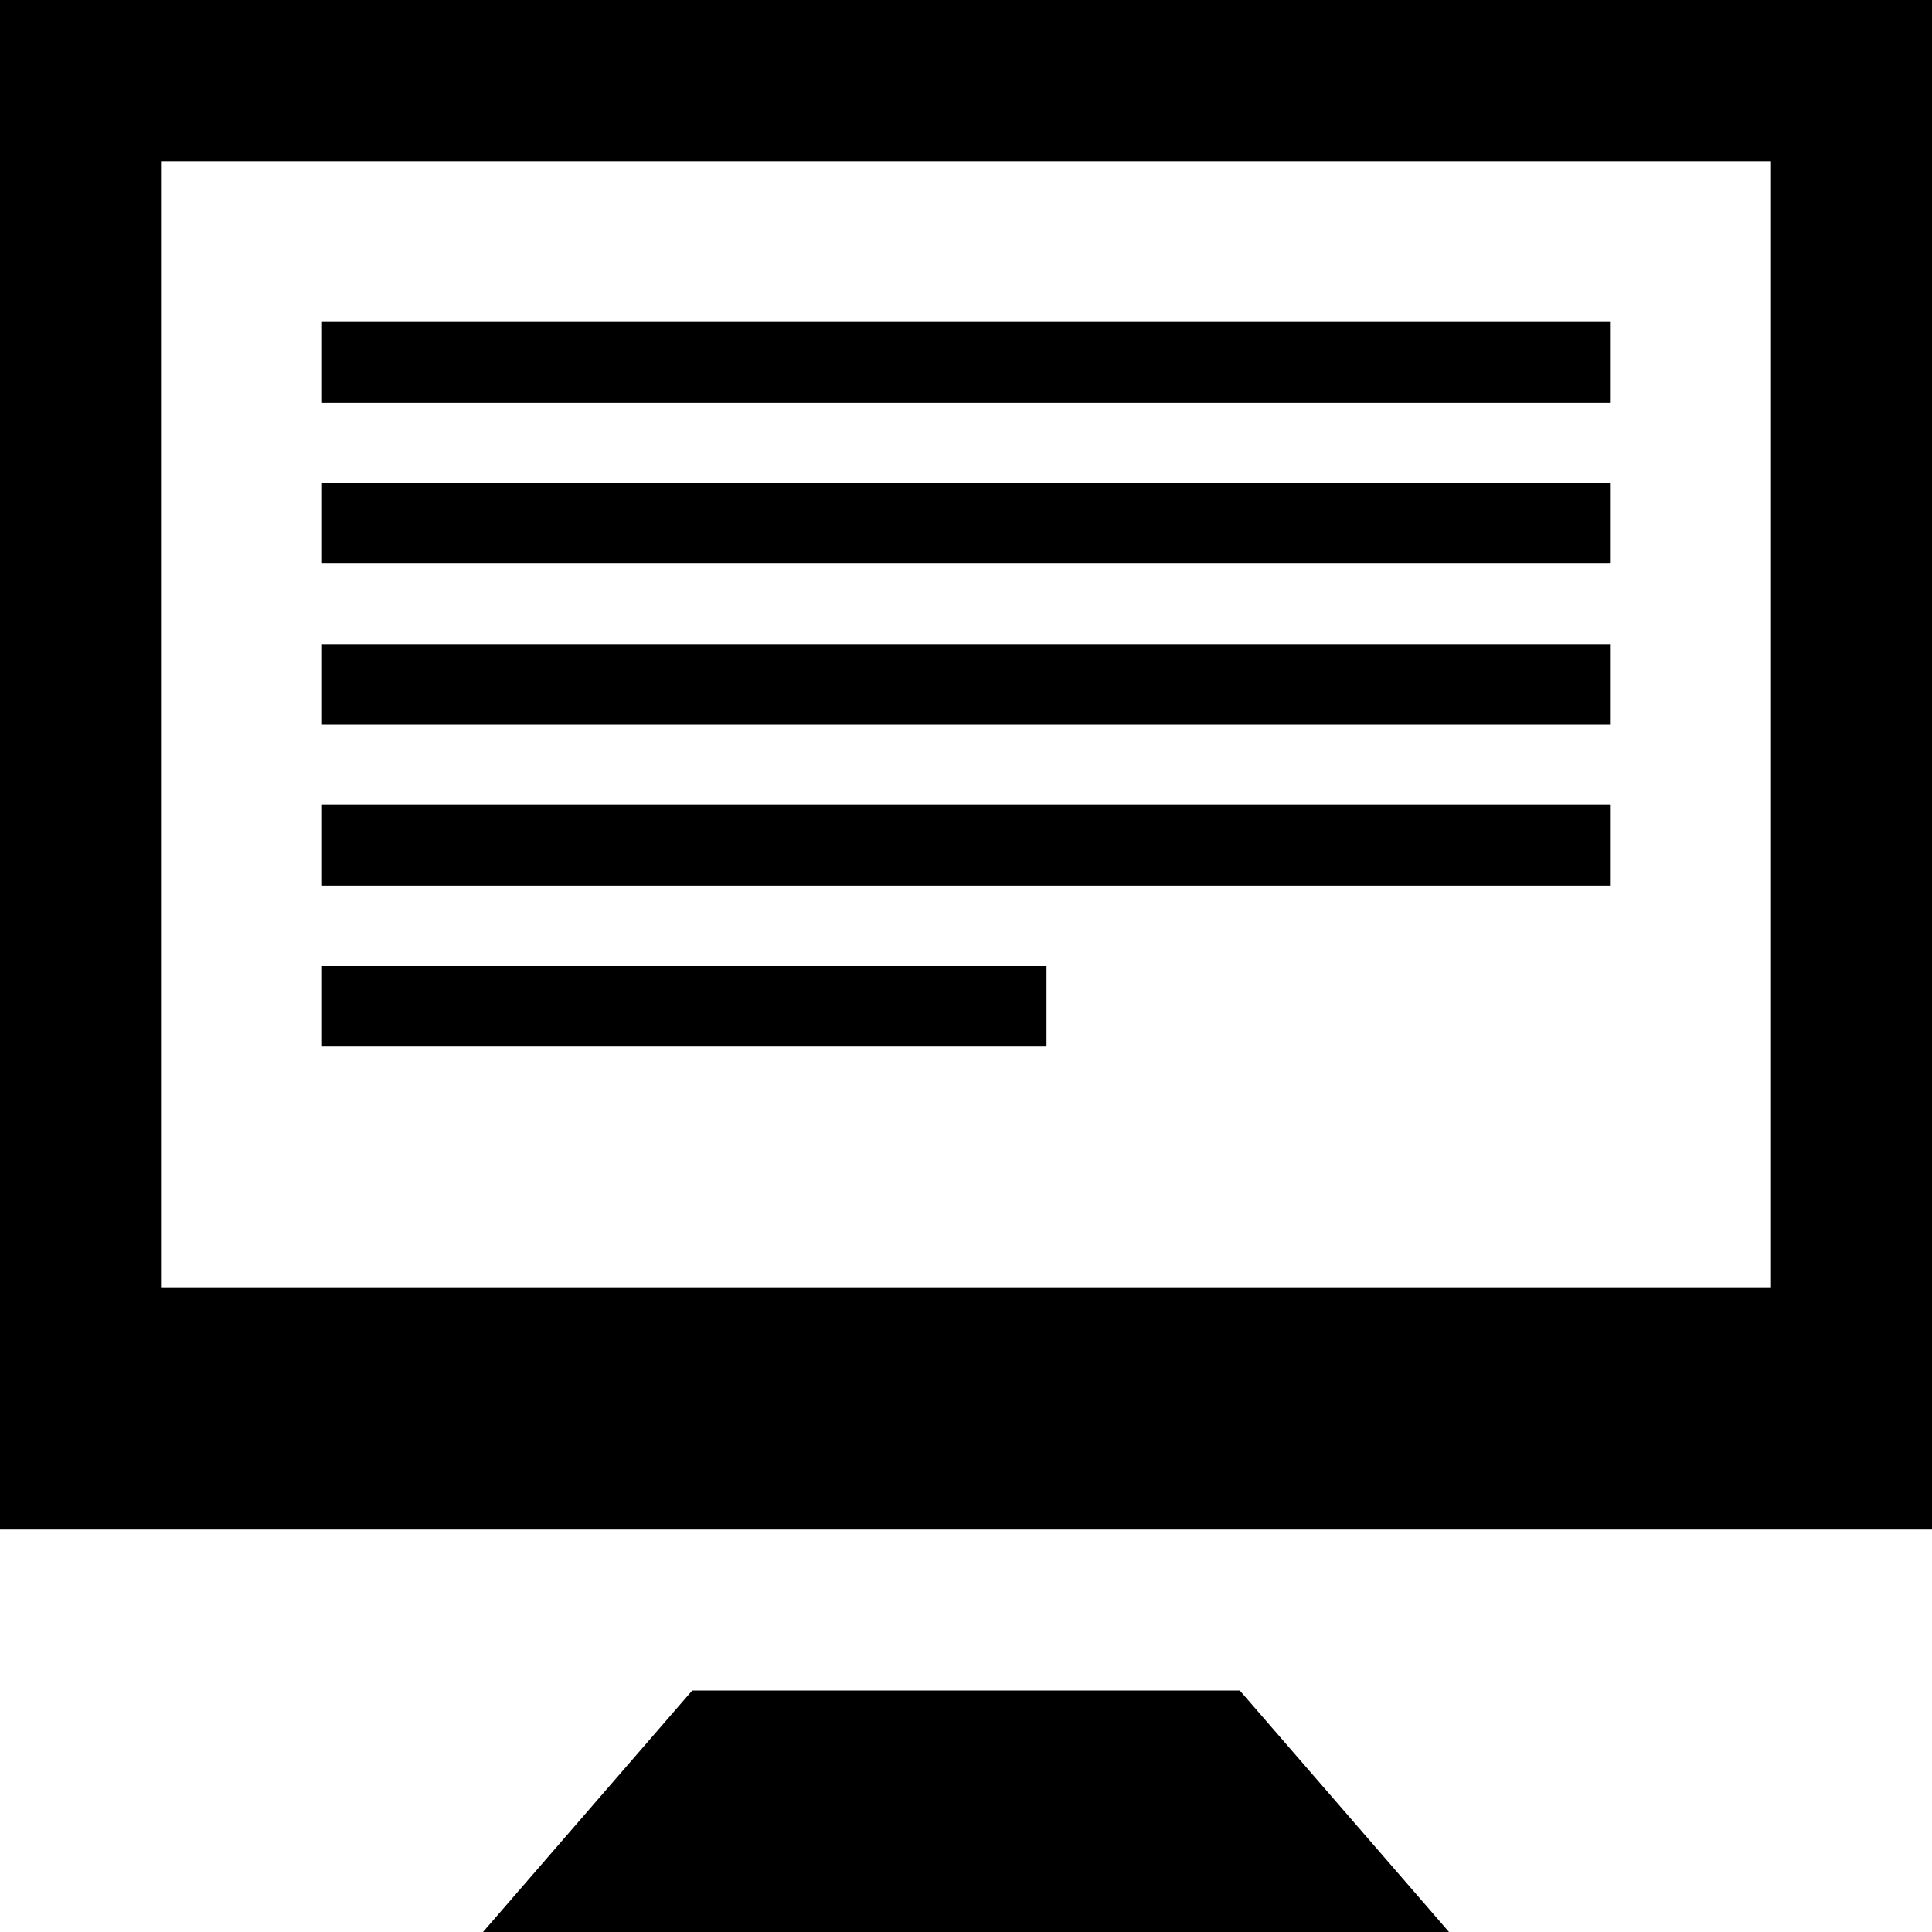 <svg xmlns="http://www.w3.org/2000/svg" width="24" height="24" viewBox="0 0 24 24"><path d="M20 6h-16v1h16v-1zm0-2h-16v1h16v-1zm0 4h-16v1h16v-1zm0 2h-16v1h16v-1zm-7 2h-9v1h9v-1zm-13-12v19h24v-19h-24zm22 16h-20v-14h20v14zm-6.599 5l2.599 3h-12l2.599-3h6.802z"/></svg>